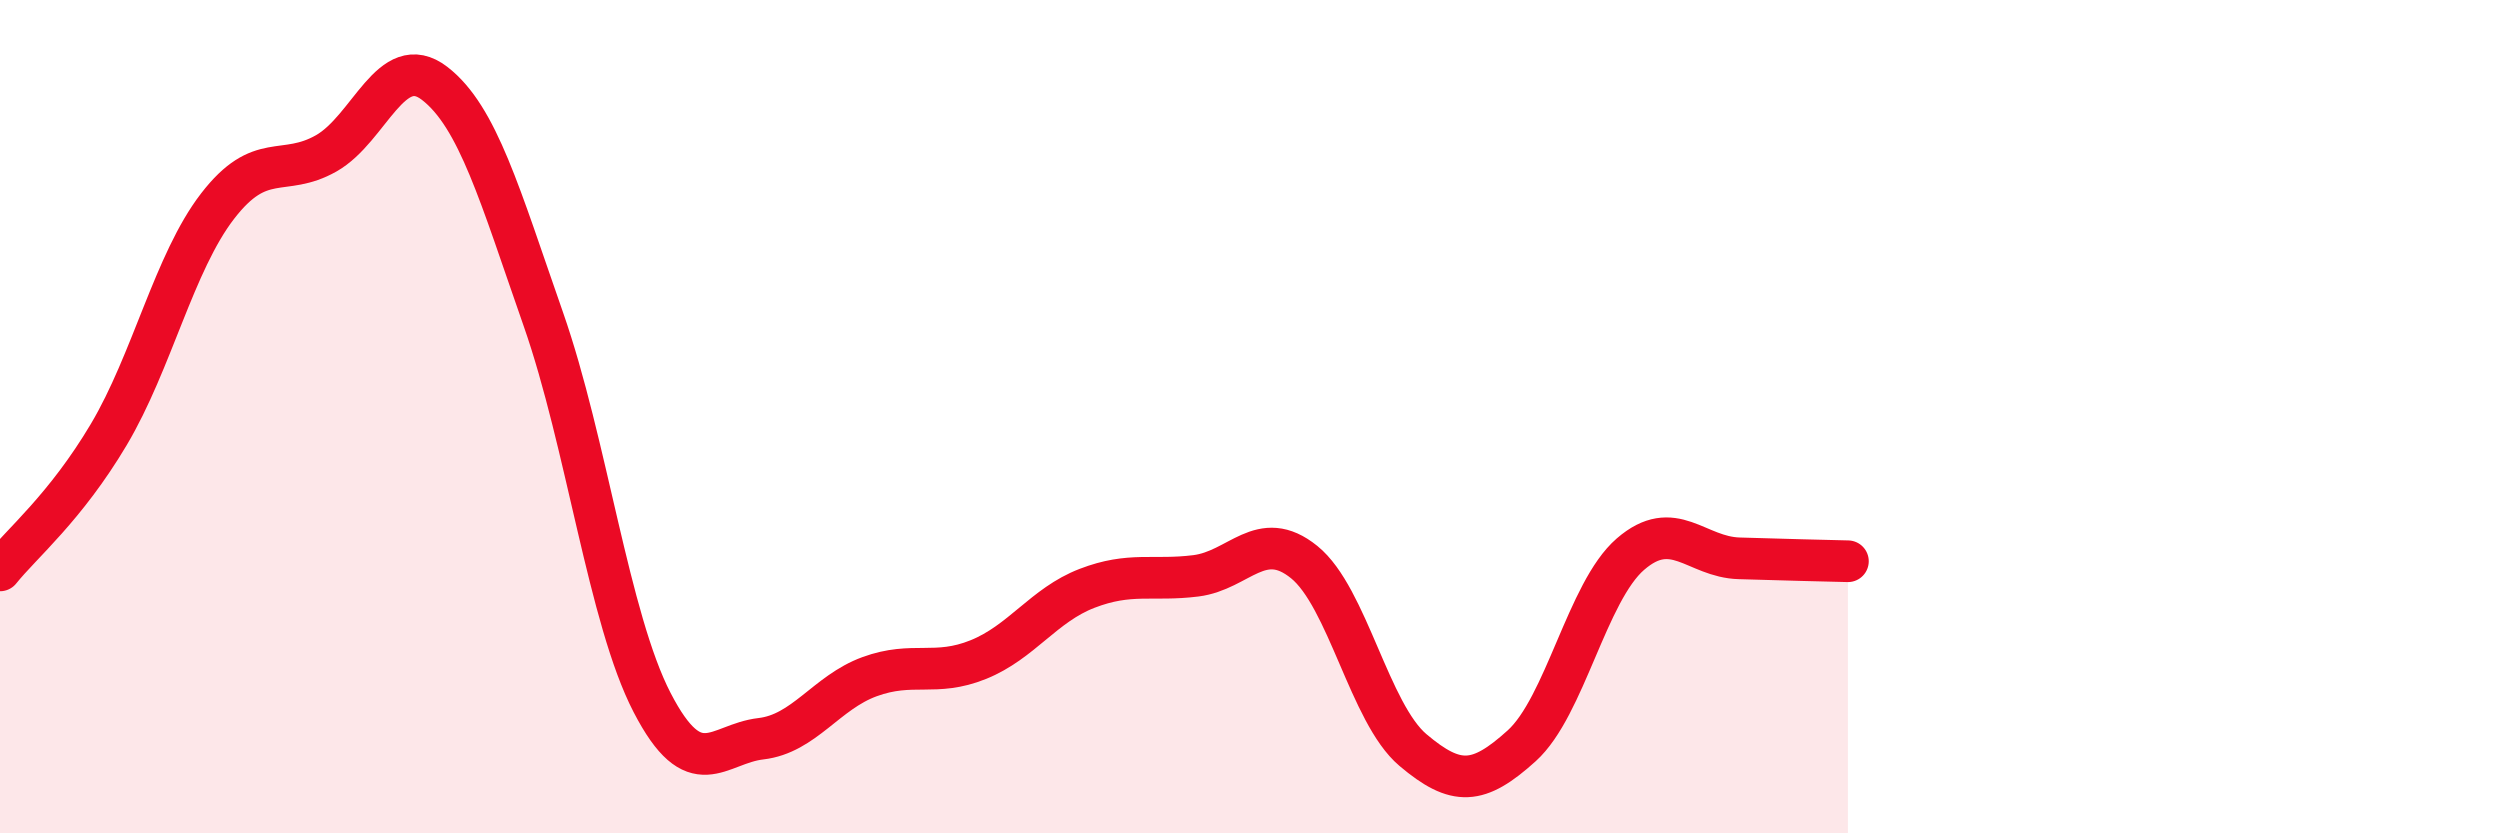 
    <svg width="60" height="20" viewBox="0 0 60 20" xmlns="http://www.w3.org/2000/svg">
      <path
        d="M 0,13.69 C 0.52,13.04 1.57,12.18 2.61,10.43 C 3.65,8.68 4.18,6.3 5.22,4.95 C 6.26,3.6 6.79,4.27 7.83,3.68 C 8.87,3.09 9.39,1.2 10.43,2 C 11.47,2.8 12,4.69 13.04,7.66 C 14.08,10.63 14.61,14.85 15.65,16.86 C 16.69,18.87 17.22,17.85 18.26,17.73 C 19.3,17.61 19.83,16.62 20.87,16.24 C 21.91,15.86 22.44,16.25 23.48,15.83 C 24.52,15.41 25.05,14.52 26.09,14.12 C 27.13,13.72 27.66,13.95 28.7,13.82 C 29.74,13.69 30.26,12.65 31.3,13.49 C 32.34,14.33 32.87,17.12 33.91,18 C 34.95,18.88 35.48,18.84 36.52,17.9 C 37.56,16.96 38.09,14.2 39.13,13.3 C 40.17,12.4 40.7,13.37 41.74,13.4 C 42.78,13.43 43.83,13.46 44.35,13.47L44.35 20L0 20Z"
        fill="#EB0A25"
        opacity="0.1"
        stroke-linecap="round"
        stroke-linejoin="round"
      />
      <path
        d="M 0,13.69 C 0.52,13.04 1.57,12.18 2.61,10.43 C 3.65,8.68 4.18,6.3 5.22,4.95 C 6.26,3.6 6.79,4.27 7.83,3.68 C 8.87,3.09 9.39,1.2 10.43,2 C 11.47,2.8 12,4.69 13.04,7.66 C 14.08,10.63 14.61,14.85 15.65,16.86 C 16.69,18.87 17.22,17.85 18.26,17.73 C 19.3,17.61 19.83,16.62 20.87,16.24 C 21.91,15.86 22.44,16.25 23.48,15.83 C 24.52,15.41 25.05,14.52 26.09,14.12 C 27.13,13.72 27.66,13.95 28.7,13.82 C 29.74,13.69 30.26,12.65 31.3,13.49 C 32.34,14.33 32.87,17.12 33.91,18 C 34.95,18.88 35.48,18.84 36.52,17.9 C 37.56,16.96 38.09,14.2 39.13,13.3 C 40.17,12.4 40.7,13.37 41.74,13.4 C 42.78,13.43 43.83,13.46 44.35,13.47"
        stroke="#EB0A25"
        stroke-width="1"
        fill="none"
        stroke-linecap="round"
        stroke-linejoin="round"
      />
    </svg>
  